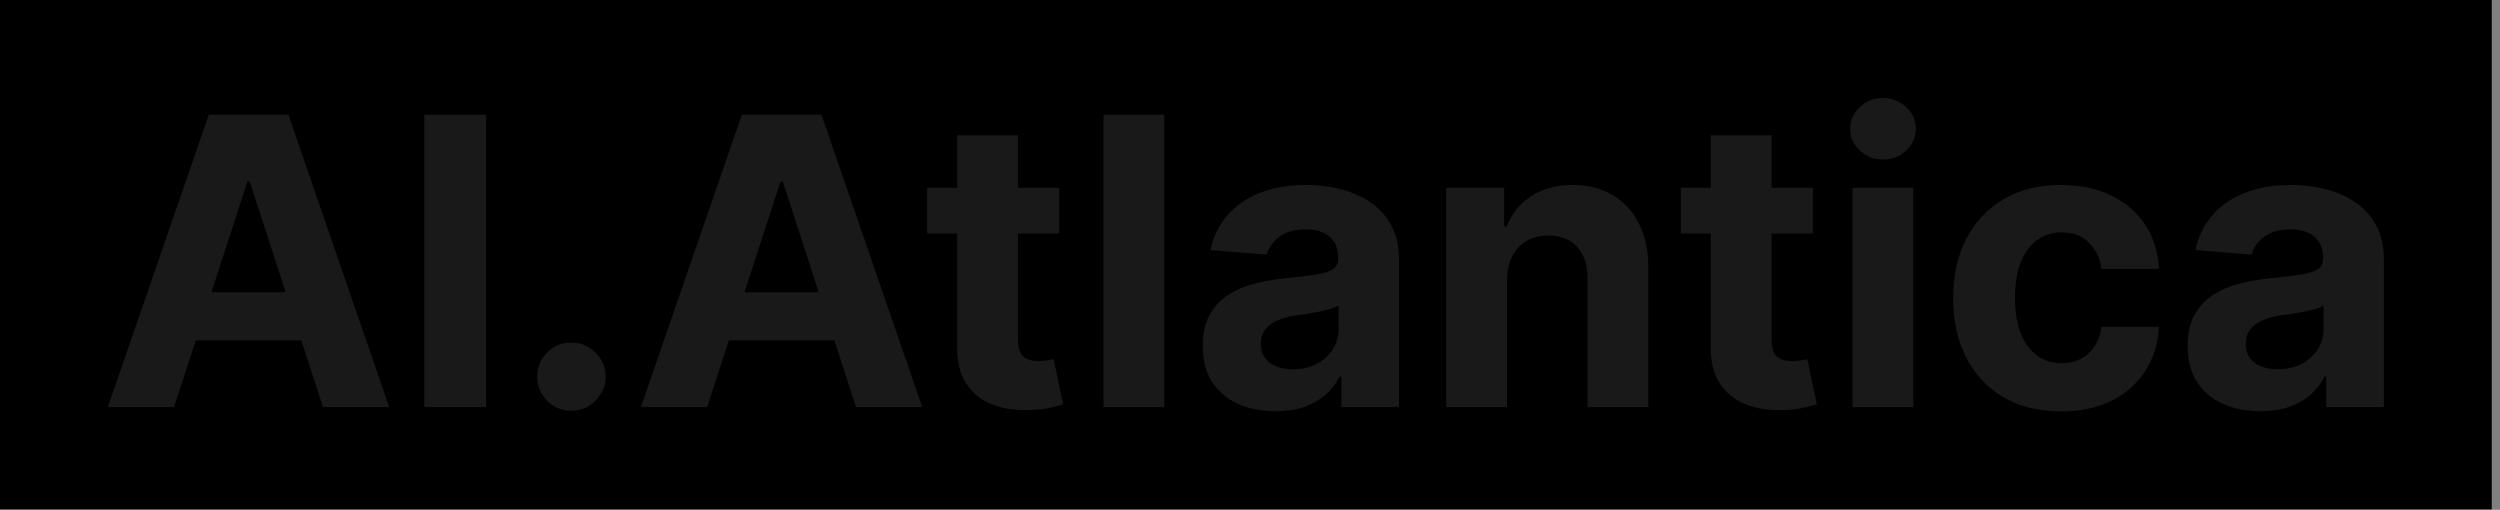 <svg width="255" height="52" viewBox="0 0 255 52" fill="none" xmlns="http://www.w3.org/2000/svg">
<rect x="0" y="0" width="255" height="52" fill="#808080" stroke="none"/>
<rect width="254.157" height="51.959" fill="black"/>
<path d="M230.563 41.944C229.136 41.944 227.865 41.696 226.749 41.201C225.632 40.697 224.749 39.954 224.099 38.974C223.458 37.984 223.138 36.751 223.138 35.276C223.138 34.033 223.366 32.99 223.822 32.145C224.278 31.301 224.9 30.621 225.686 30.107C226.472 29.593 227.365 29.204 228.365 28.942C229.374 28.68 230.432 28.496 231.539 28.389C232.839 28.253 233.888 28.127 234.684 28.01C235.48 27.884 236.057 27.7 236.416 27.457C236.775 27.214 236.955 26.855 236.955 26.38V26.292C236.955 25.37 236.664 24.657 236.081 24.152C235.509 23.647 234.693 23.395 233.635 23.395C232.519 23.395 231.631 23.642 230.971 24.137C230.311 24.623 229.874 25.234 229.661 25.972L223.924 25.506C224.215 24.147 224.788 22.973 225.642 21.983C226.496 20.983 227.598 20.216 228.947 19.682C230.306 19.139 231.879 18.867 233.665 18.867C234.907 18.867 236.096 19.012 237.232 19.304C238.377 19.595 239.391 20.046 240.275 20.658C241.168 21.269 241.871 22.055 242.386 23.016C242.9 23.968 243.157 25.108 243.157 26.438V41.522H237.275V38.42H237.101C236.741 39.119 236.261 39.736 235.659 40.27C235.057 40.794 234.334 41.206 233.49 41.507C232.645 41.798 231.67 41.944 230.563 41.944ZM232.34 37.663C233.252 37.663 234.058 37.484 234.756 37.125C235.455 36.756 236.004 36.261 236.402 35.64C236.8 35.018 236.999 34.315 236.999 33.528V31.155C236.805 31.281 236.538 31.398 236.198 31.505C235.868 31.602 235.494 31.694 235.077 31.781C234.659 31.859 234.242 31.932 233.825 32C233.407 32.058 233.029 32.111 232.689 32.16C231.961 32.267 231.325 32.436 230.782 32.669C230.238 32.902 229.816 33.218 229.515 33.616C229.214 34.004 229.064 34.489 229.064 35.072C229.064 35.916 229.369 36.562 229.981 37.008C230.602 37.445 231.388 37.663 232.34 37.663Z" fill="white" fill-opacity="0.1"/>
<path d="M210.227 41.959C207.936 41.959 205.966 41.473 204.316 40.502C202.675 39.522 201.414 38.163 200.53 36.426C199.657 34.688 199.22 32.689 199.22 30.427C199.22 28.137 199.662 26.127 200.545 24.399C201.438 22.662 202.705 21.308 204.345 20.337C205.985 19.357 207.936 18.867 210.198 18.867C212.149 18.867 213.857 19.221 215.323 19.93C216.789 20.638 217.949 21.633 218.803 22.914C219.657 24.196 220.128 25.7 220.215 27.428H214.362C214.197 26.312 213.76 25.414 213.052 24.734C212.353 24.045 211.436 23.701 210.3 23.701C209.339 23.701 208.499 23.963 207.781 24.487C207.073 25.001 206.519 25.754 206.121 26.744C205.723 27.734 205.524 28.932 205.524 30.34C205.524 31.767 205.718 32.98 206.107 33.98C206.505 34.98 207.063 35.742 207.781 36.266C208.499 36.79 209.339 37.052 210.3 37.052C211.008 37.052 211.644 36.906 212.207 36.615C212.78 36.324 213.251 35.902 213.619 35.348C213.998 34.785 214.246 34.111 214.362 33.325H220.215C220.118 35.033 219.652 36.537 218.817 37.838C217.992 39.129 216.852 40.139 215.396 40.867C213.94 41.594 212.217 41.959 210.227 41.959Z" fill="white" fill-opacity="0.1"/>
<path d="M188.952 41.522V19.158H195.154V41.522H188.952ZM192.068 16.275C191.145 16.275 190.354 15.97 189.694 15.358C189.044 14.737 188.719 13.994 188.719 13.13C188.719 12.276 189.044 11.543 189.694 10.932C190.354 10.311 191.145 10 192.068 10C192.99 10 193.776 10.311 194.426 10.932C195.086 11.543 195.416 12.276 195.416 13.13C195.416 13.994 195.086 14.737 194.426 15.358C193.776 15.97 192.99 16.275 192.068 16.275Z" fill="white" fill-opacity="0.1"/>
<path d="M184.911 19.158V23.817H171.444V19.158H184.911ZM174.501 13.8H180.704V34.65C180.704 35.222 180.791 35.669 180.966 35.989C181.141 36.3 181.383 36.518 181.694 36.644C182.014 36.77 182.383 36.834 182.8 36.834C183.092 36.834 183.383 36.809 183.674 36.761C183.965 36.702 184.188 36.659 184.344 36.63L185.319 41.245C185.009 41.342 184.572 41.454 184.009 41.58C183.446 41.716 182.762 41.798 181.956 41.827C180.461 41.886 179.151 41.687 178.025 41.23C176.909 40.774 176.04 40.066 175.419 39.105C174.797 38.144 174.492 36.931 174.501 35.465V13.8Z" fill="white" fill-opacity="0.1"/>
<path d="M153.714 28.593V41.522H147.511V19.158H153.423V23.104H153.685C154.18 21.803 155.01 20.774 156.174 20.017C157.339 19.25 158.751 18.867 160.411 18.867C161.964 18.867 163.318 19.207 164.473 19.886C165.628 20.566 166.526 21.536 167.167 22.798C167.808 24.05 168.128 25.545 168.128 27.282V41.522H161.925V28.389C161.935 27.02 161.586 25.953 160.877 25.186C160.169 24.409 159.193 24.021 157.951 24.021C157.116 24.021 156.378 24.201 155.738 24.56C155.107 24.919 154.612 25.443 154.252 26.132C153.903 26.812 153.723 27.632 153.714 28.593Z" fill="white" fill-opacity="0.1"/>
<path d="M130.105 41.944C128.678 41.944 127.407 41.696 126.291 41.201C125.174 40.697 124.291 39.954 123.641 38.974C123 37.984 122.68 36.751 122.68 35.276C122.68 34.033 122.908 32.99 123.364 32.145C123.82 31.301 124.442 30.621 125.228 30.107C126.014 29.593 126.907 29.204 127.907 28.942C128.916 28.68 129.974 28.496 131.081 28.389C132.381 28.253 133.43 28.127 134.226 28.01C135.022 27.884 135.599 27.7 135.958 27.457C136.317 27.214 136.497 26.855 136.497 26.38V26.292C136.497 25.37 136.206 24.657 135.623 24.152C135.051 23.647 134.235 23.395 133.177 23.395C132.061 23.395 131.173 23.642 130.513 24.137C129.853 24.623 129.416 25.234 129.203 25.972L123.466 25.506C123.757 24.147 124.33 22.973 125.184 21.983C126.038 20.983 127.14 20.216 128.489 19.682C129.848 19.139 131.421 18.867 133.207 18.867C134.449 18.867 135.638 19.012 136.774 19.304C137.919 19.595 138.933 20.046 139.817 20.658C140.71 21.269 141.413 22.055 141.928 23.016C142.442 23.968 142.699 25.108 142.699 26.438V41.522H136.817V38.42H136.643C136.283 39.119 135.803 39.736 135.201 40.27C134.599 40.794 133.876 41.206 133.032 41.507C132.187 41.798 131.212 41.944 130.105 41.944ZM131.882 37.663C132.794 37.663 133.6 37.484 134.298 37.125C134.997 36.756 135.546 36.261 135.944 35.64C136.342 35.018 136.541 34.315 136.541 33.528V31.155C136.347 31.281 136.08 31.398 135.74 31.505C135.41 31.602 135.036 31.694 134.619 31.781C134.201 31.859 133.784 31.932 133.367 32C132.949 32.058 132.571 32.111 132.231 32.16C131.503 32.267 130.867 32.436 130.324 32.669C129.78 32.902 129.358 33.218 129.057 33.616C128.756 34.004 128.606 34.489 128.606 35.072C128.606 35.916 128.911 36.562 129.523 37.008C130.144 37.445 130.93 37.663 131.882 37.663Z" fill="white" fill-opacity="0.1"/>
<path d="M118.76 11.704V41.522H112.557V11.704H118.76Z" fill="white" fill-opacity="0.1"/>
<path d="M108.036 19.158V23.817H94.569V19.158H108.036ZM97.626 13.8H103.829V34.65C103.829 35.222 103.916 35.669 104.091 35.989C104.266 36.3 104.508 36.518 104.819 36.644C105.139 36.77 105.508 36.834 105.925 36.834C106.217 36.834 106.508 36.809 106.799 36.761C107.09 36.702 107.313 36.659 107.469 36.63L108.444 41.245C108.134 41.342 107.697 41.454 107.134 41.58C106.571 41.716 105.887 41.798 105.081 41.827C103.586 41.886 102.276 41.687 101.15 41.23C100.034 40.774 99.165 40.066 98.544 39.105C97.922 38.144 97.617 36.931 97.626 35.465V13.8Z" fill="white" fill-opacity="0.1"/>
<path d="M72.129 41.522H65.373L75.667 11.704H83.791L94.07 41.522H87.314L79.845 18.517H79.612L72.129 41.522ZM71.707 29.801H87.664V34.722H71.707V29.801Z" fill="white" fill-opacity="0.1"/>
<path d="M58.286 41.9C57.325 41.9 56.5 41.56 55.811 40.881C55.132 40.192 54.792 39.367 54.792 38.406C54.792 37.455 55.132 36.639 55.811 35.96C56.5 35.28 57.325 34.941 58.286 34.941C59.218 34.941 60.033 35.28 60.732 35.96C61.431 36.639 61.78 37.455 61.78 38.406C61.78 39.047 61.615 39.634 61.285 40.168C60.965 40.692 60.543 41.114 60.019 41.434C59.495 41.745 58.917 41.9 58.286 41.9Z" fill="white" fill-opacity="0.1"/>
<path d="M49.59 11.704V41.522H43.286V11.704H49.59Z" fill="white" fill-opacity="0.1"/>
<path d="M17.756 41.522H11L21.294 11.704H29.418L39.697 41.522H32.941L25.472 18.517H25.239L17.756 41.522ZM17.334 29.801H33.291V34.722H17.334V29.801Z" fill="white" fill-opacity="0.1"/>
</svg>
